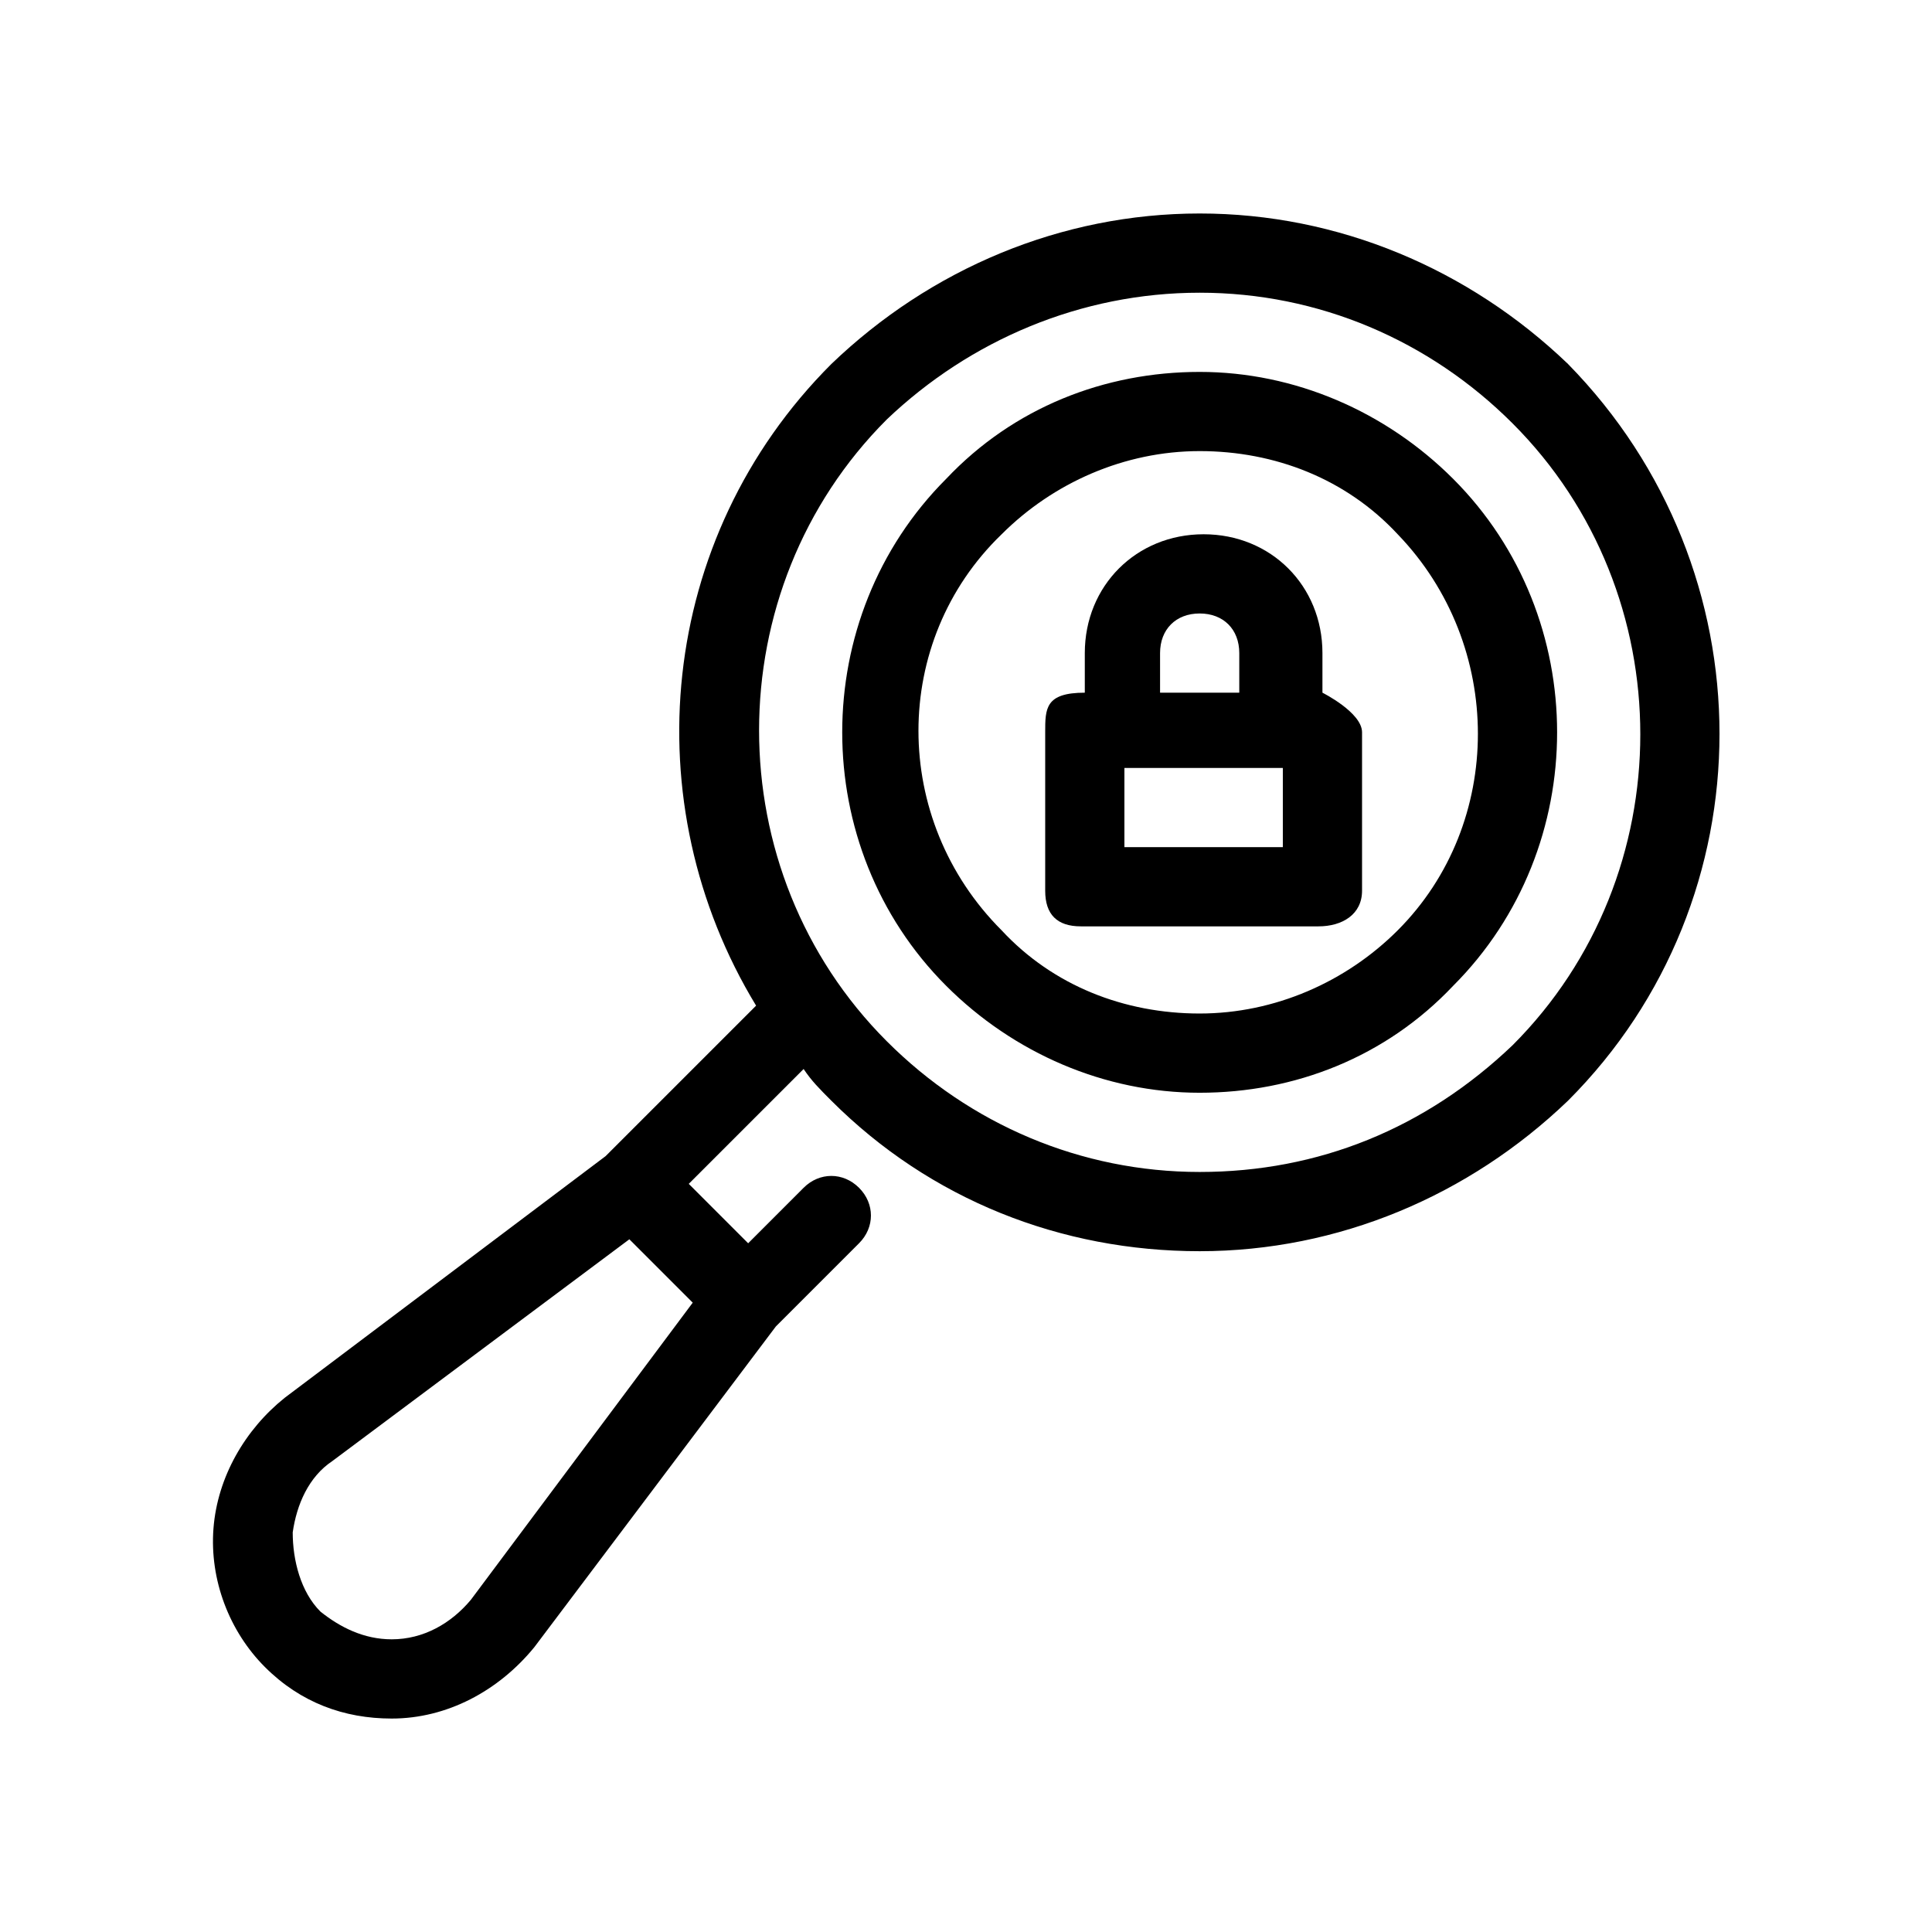 <?xml version="1.0" encoding="UTF-8"?>
<!-- Uploaded to: ICON Repo, www.svgrepo.com, Generator: ICON Repo Mixer Tools -->
<svg fill="#000000" width="800px" height="800px" version="1.1" viewBox="144 144 512 512" xmlns="http://www.w3.org/2000/svg">
 <g>
  <path d="m559.54 240.46c-26.242-25.188-60.879-39.883-97.613-39.883s-71.371 14.695-97.613 39.887c-46.184 46.184-52.48 116.51-19.941 170.04l-39.887 39.887-85.02 64.027c-10.496 8.398-17.844 20.992-18.895 34.637-1.051 13.645 4.199 27.289 13.645 36.734 9.445 9.445 20.992 13.645 33.586 13.645 14.695 0 28.34-7.348 37.785-18.895l64.027-85.02 22.043-22.043c4.199-4.199 4.199-10.496 0-14.695-4.199-4.199-10.496-4.199-14.695 0l-14.691 14.699-15.742-15.746 30.438-30.438c2.098 3.148 4.199 5.246 7.348 8.398 26.238 26.238 60.879 39.887 97.613 39.887s71.371-14.695 97.613-39.887c53.527-53.531 53.527-140.65 0-195.23zm-231.96 248.76-58.777 78.719c-5.246 6.297-12.594 10.496-20.992 10.496-7.348 0-13.645-3.148-18.895-7.348-5.246-5.246-7.344-13.645-7.344-20.992 1.051-7.348 4.199-14.695 10.496-18.895l78.719-58.777zm134.35-34.637c-31.488 0-60.879-12.594-82.918-34.637-45.133-45.133-45.133-119.66 0-164.79 22.039-20.992 51.43-33.586 82.918-33.586s60.879 12.594 82.918 34.637c45.133 45.133 45.133 119.66 0 164.79-23.09 22.039-51.43 33.586-82.918 33.586z"/>
  <path d="m529.1 270.9c-17.844-17.844-41.984-28.34-67.176-28.34-25.191 0-49.332 9.445-67.176 28.34-36.734 36.734-36.734 97.613 0 134.35 17.844 17.844 41.984 28.34 67.176 28.34 25.191 0 49.332-9.445 67.176-28.34 36.734-36.734 36.734-97.613 0-134.35zm-14.695 119.65c-13.645 13.645-32.539 22.043-52.48 22.043-19.941 0-38.836-7.348-52.48-22.043-29.391-29.391-29.391-76.621 0-104.96 13.645-13.645 32.539-22.043 52.48-22.043 19.941 0 38.836 7.348 52.48 22.043 28.34 29.391 28.34 76.621 0 104.96z"/>
  <path d="m494.46 327.57v-10.496c0-17.844-13.645-31.488-31.488-31.488s-31.488 13.645-31.488 31.488v10.496c-10.496 0-10.496 4.199-10.496 10.496v41.984c0 6.297 3.148 9.445 9.445 9.445h62.977c6.297 0 11.547-3.148 11.547-9.445v-41.984c0-5.246-10.496-10.496-10.496-10.496zm-43.031-10.496c0-6.297 4.199-10.496 10.496-10.496s10.496 4.199 10.496 10.496v10.496h-20.992zm32.535 51.434h-41.984v-20.992h41.984z"/>
 </g>
</svg>